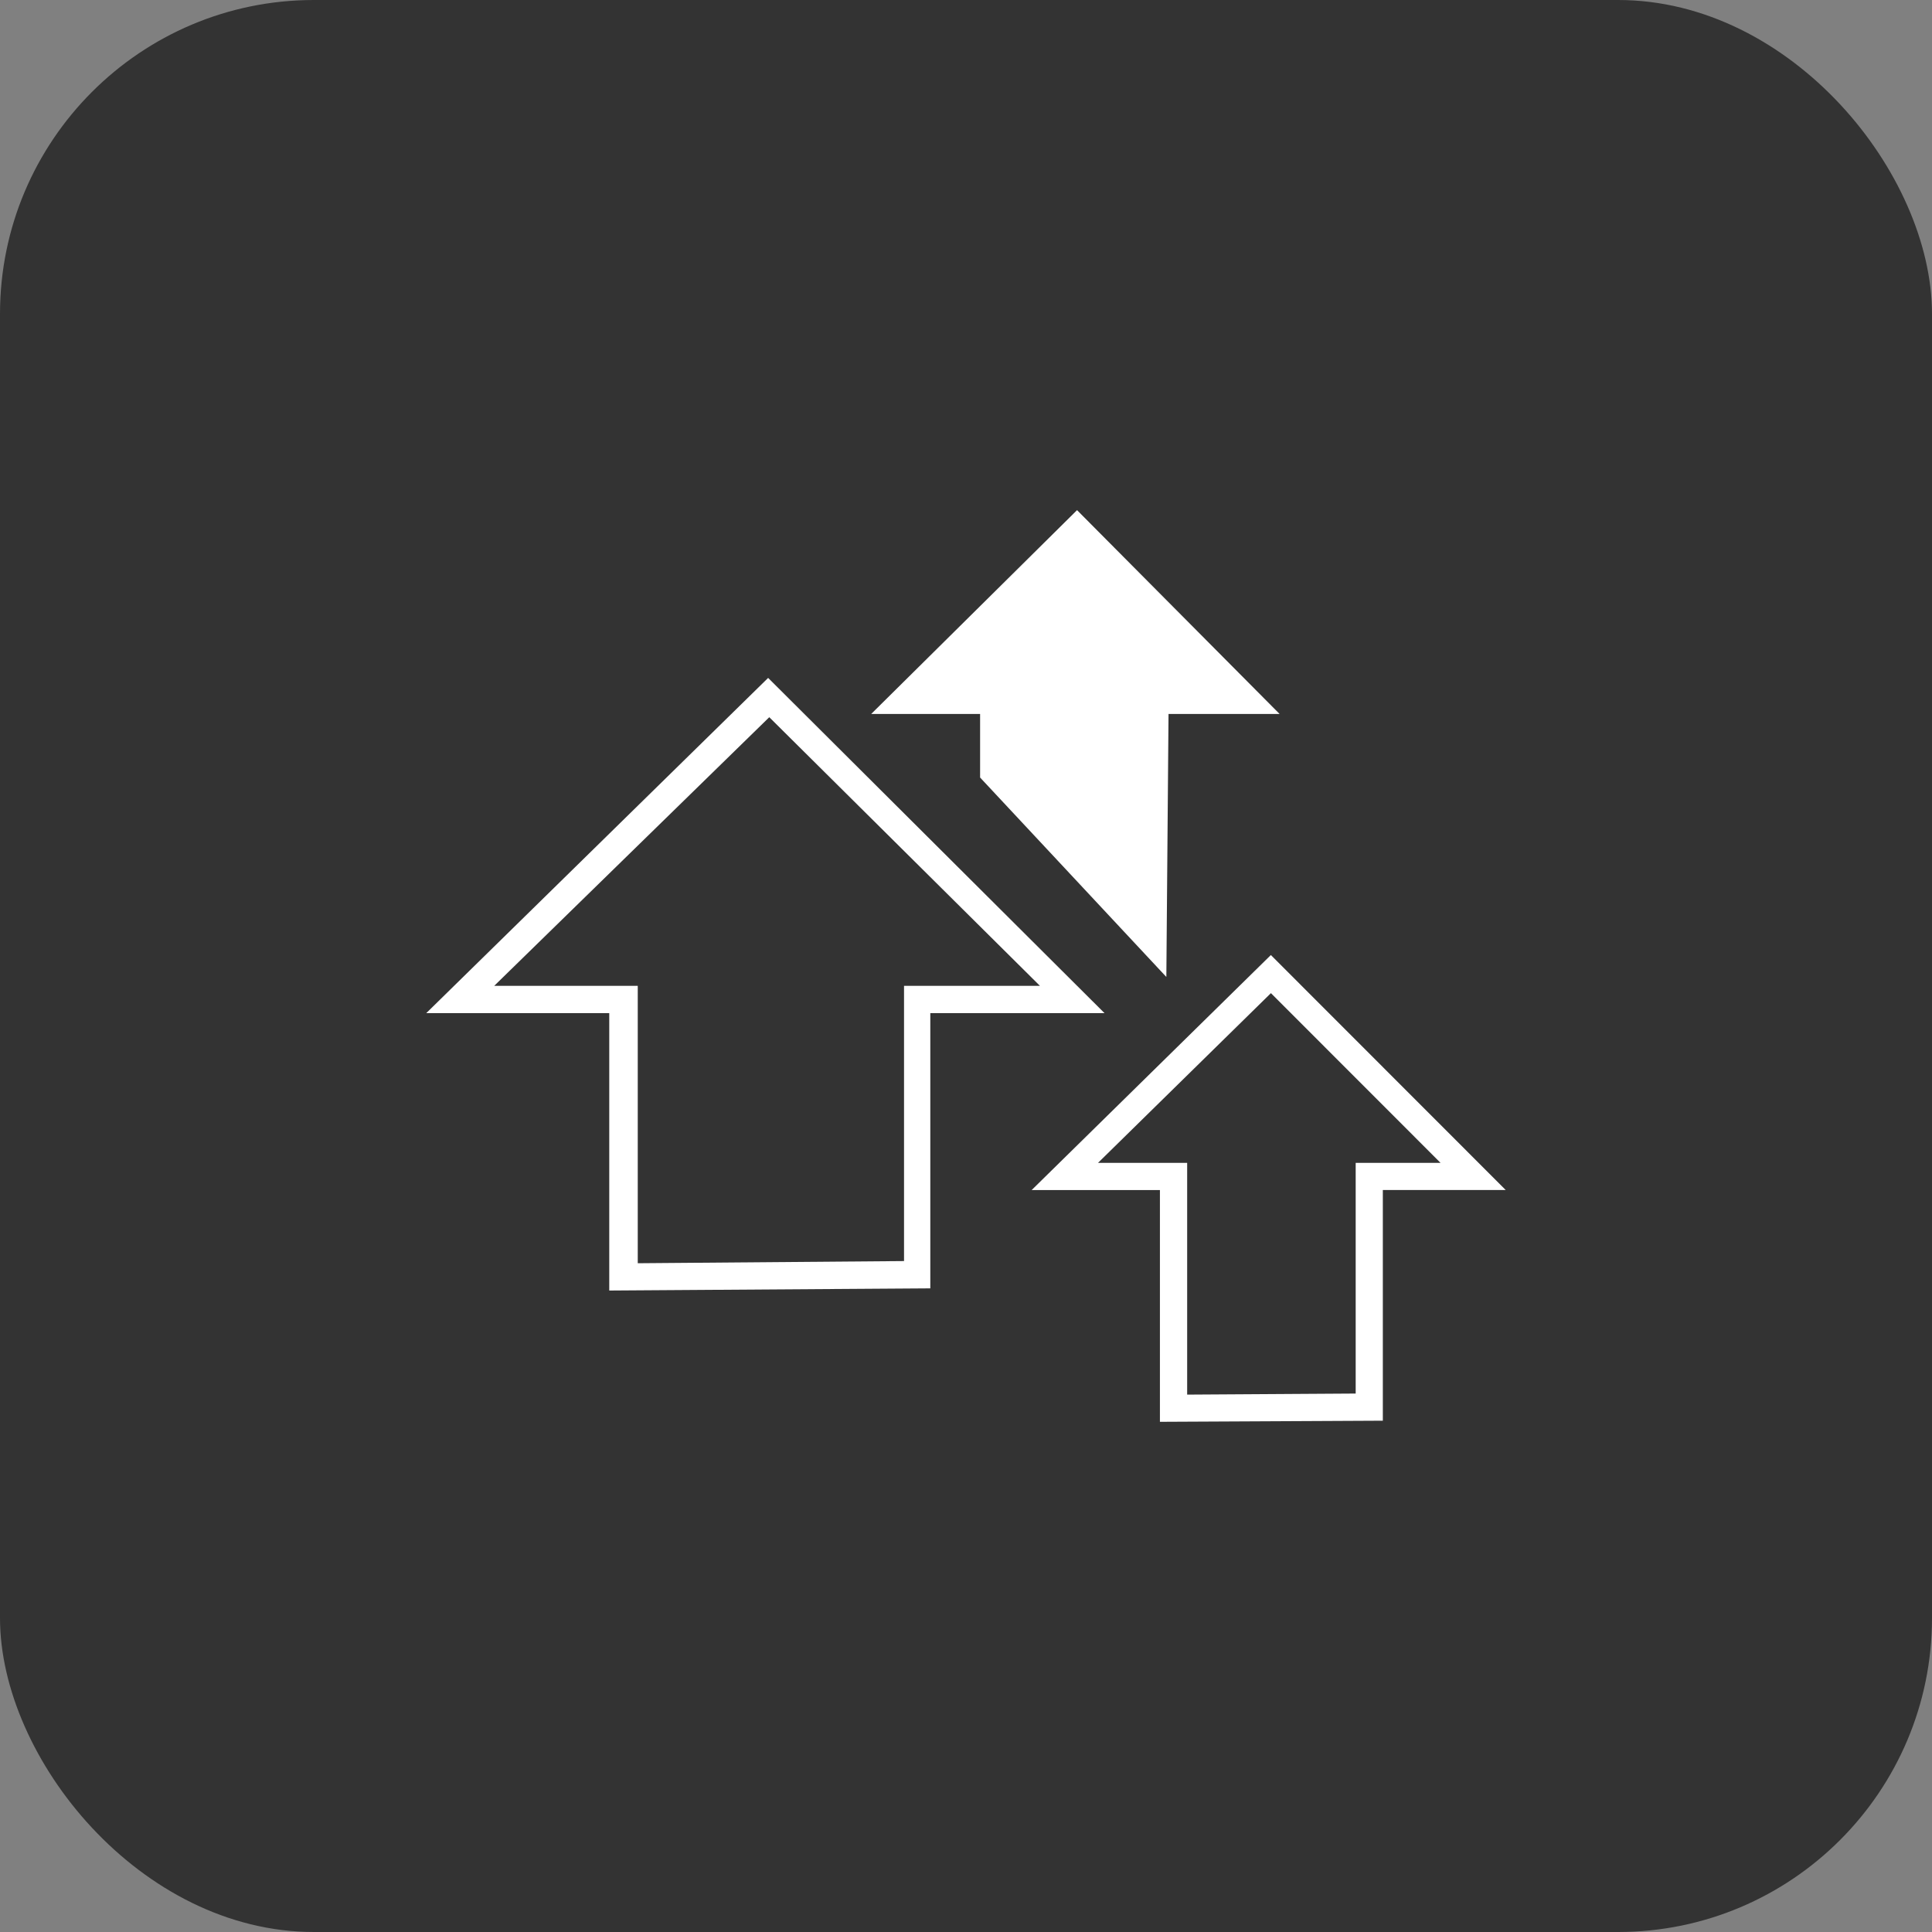 <?xml version="1.0" encoding="UTF-8"?>
<svg id="Layer_1" data-name="Layer 1" xmlns="http://www.w3.org/2000/svg" viewBox="0 0 400 400">
  <rect x="0" y="0" width="400" height="400" fill="#808080" stroke="none"/>
  <defs>
    <style>
      .cls-1 {
        fill: #fff;
        fill-rule: evenodd;
      }

      .cls-1, .cls-2 {
        stroke-width: 0px;
      }

      .cls-2 {
        fill: #333;
      }
    </style>
  </defs>
  <rect class="cls-2" width="400" height="400" rx="65" ry="65"/>
  <g>
    <path class="cls-1" d="m159.04,140.35l-70.79,69.41h37.89v57.43l66.47-.45v-56.98h36.07l-69.65-69.41Zm28.13,63.76v56.98l-55.13.45v-57.43h-29.72l56.95-55.62,56.04,55.62h-28.13Z"/>
    <path class="cls-1" d="m263.12,197.73l-49.53,48.66h26.56v47.98l46.15-.23v-47.76h25.44l-48.63-48.66Zm17.56,43.03v47.76l-34.89.22v-47.98h-18.46l35.8-35.14,35.12,35.14h-17.56Z"/>
    <polygon class="cls-1" points="202.92 160.98 241.48 202.27 241.93 147.82 264.93 147.82 222.99 105.62 180.37 147.82 202.92 147.82 202.92 160.98"/>
  </g>
</svg>